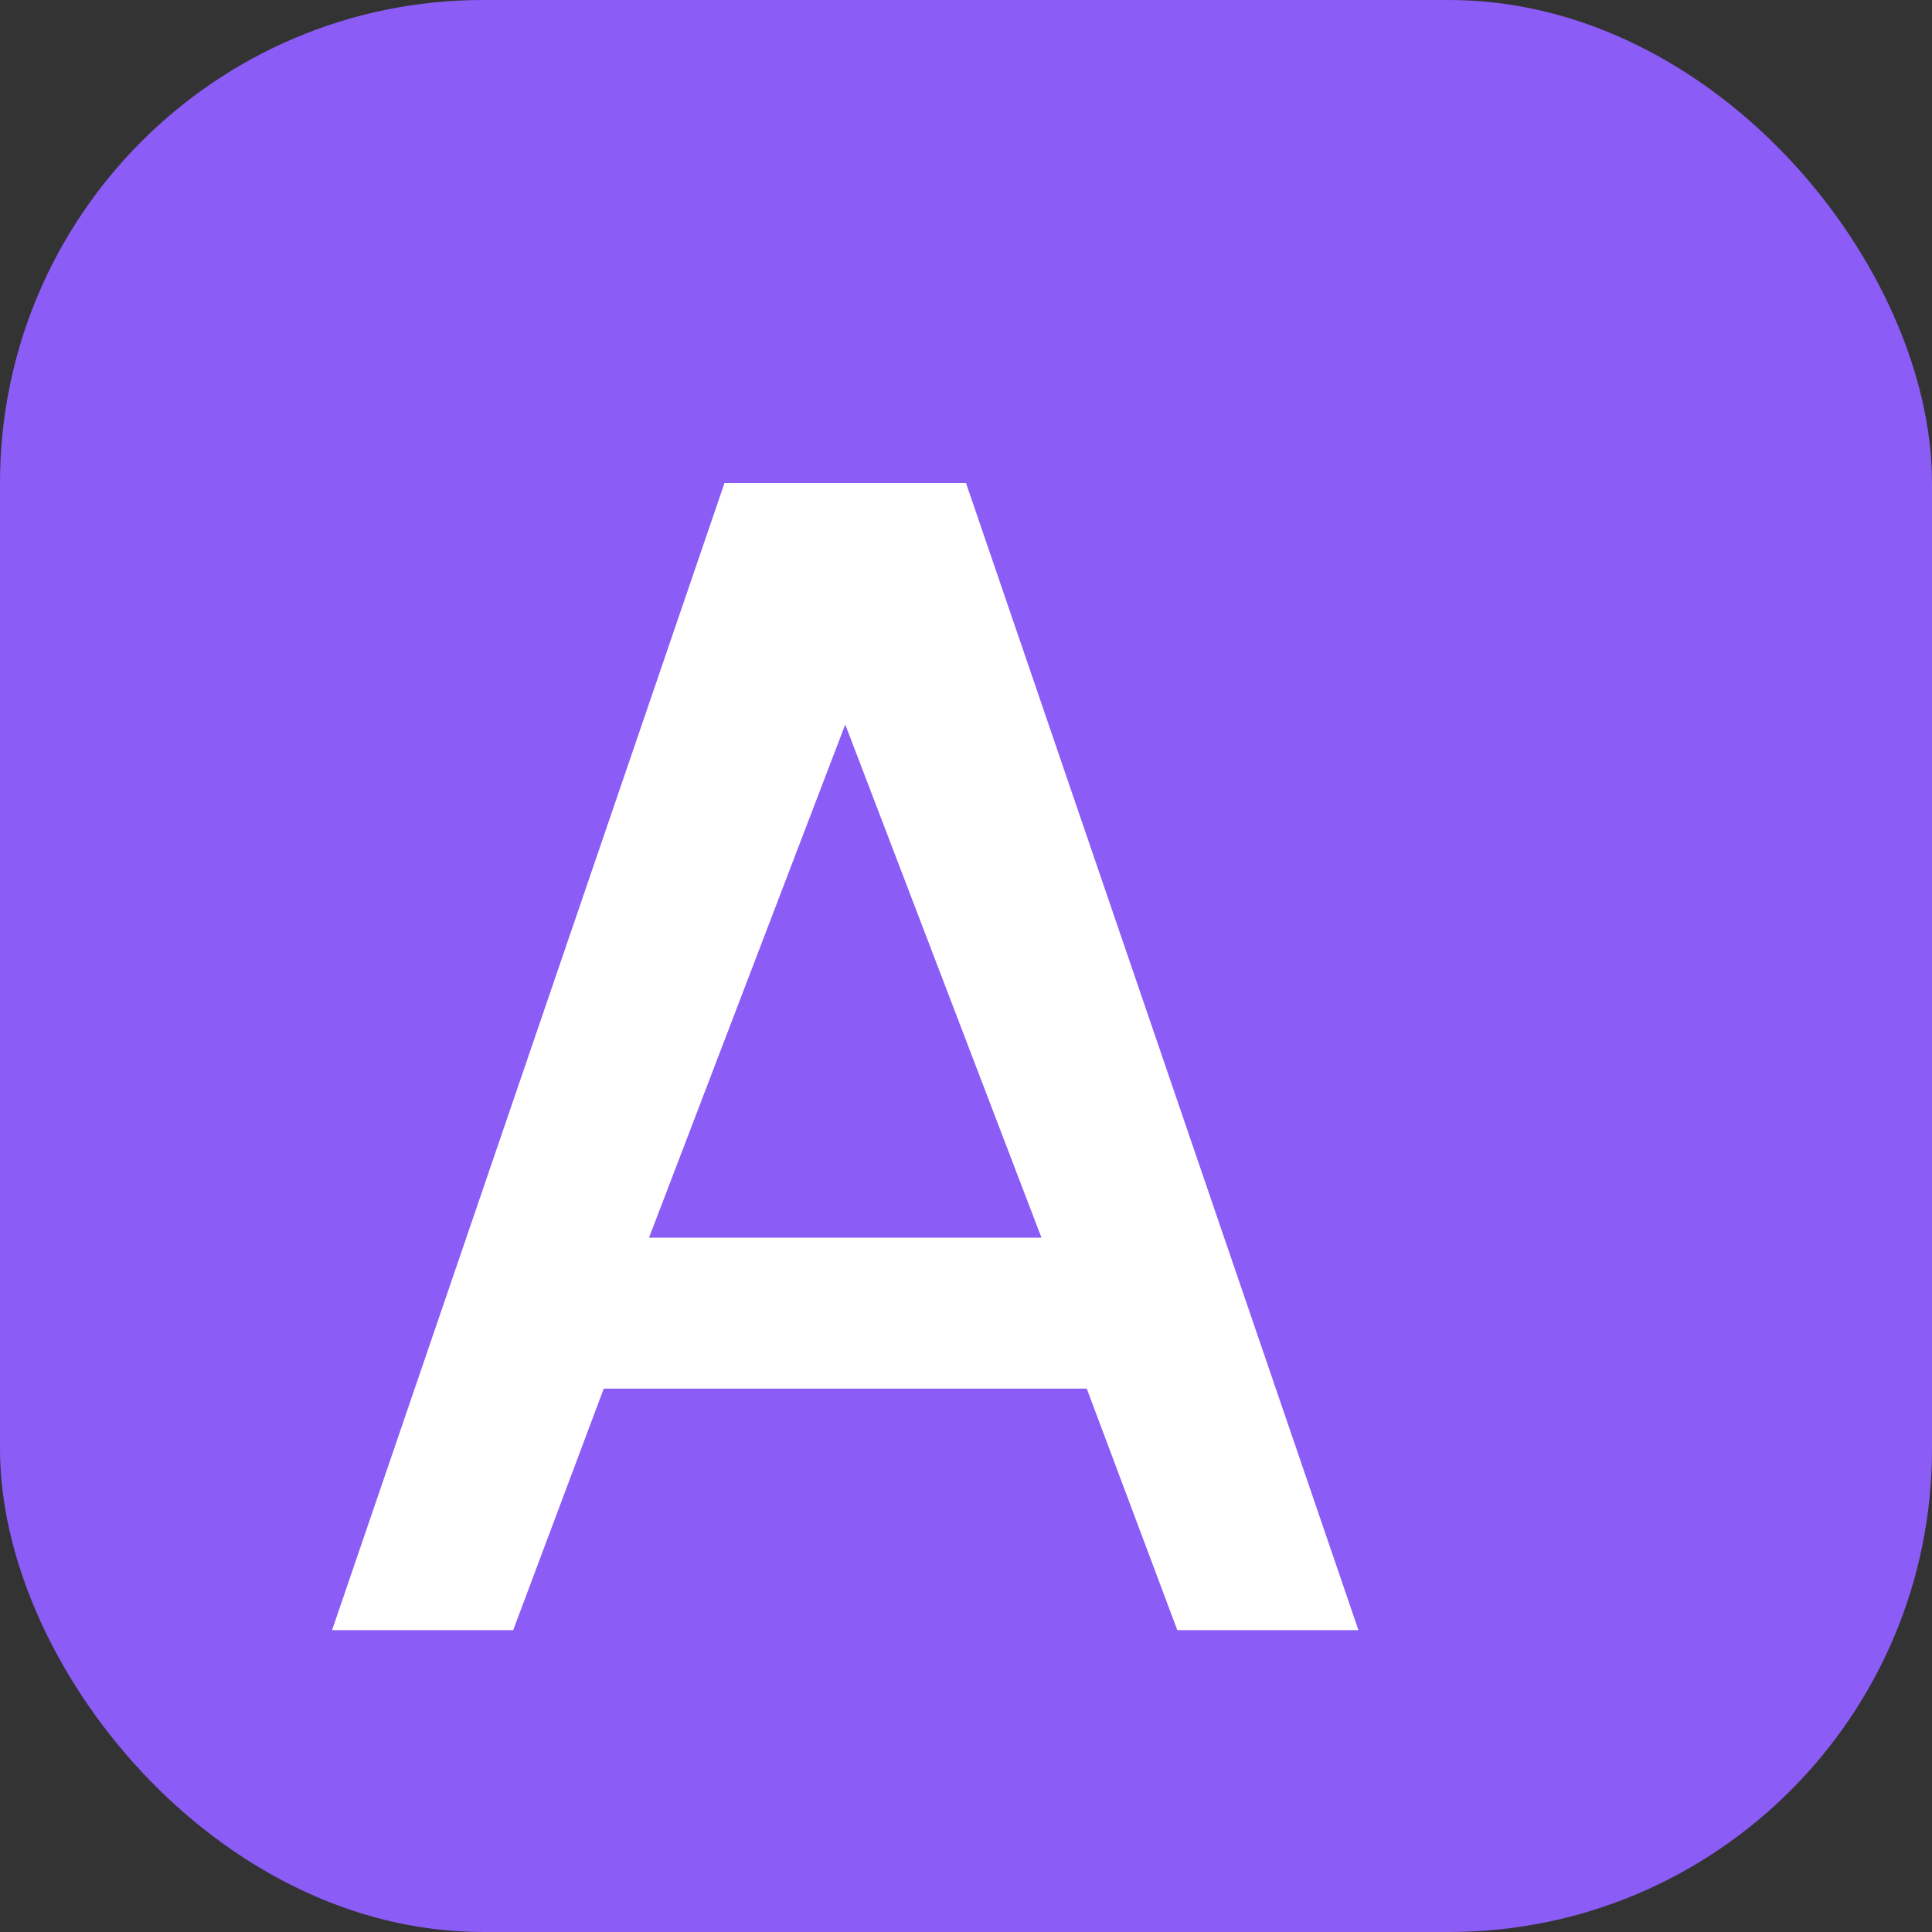 
<svg xmlns="http://www.w3.org/2000/svg" viewBox="0 0 32 32" fill="none">
  <rect x="0" y="0" width="32" height="32" fill="#333333" stroke="none"/>
  <rect width="32" height="32" rx="8" fill="#8B5CF6" />
  <path d="M16 8L22.5 27H19.5L18 23H10L8.5 27H5.5L12 8H16ZM10.75 20.5H17.25L14 12L10.75 20.5Z" fill="white" />
</svg>

